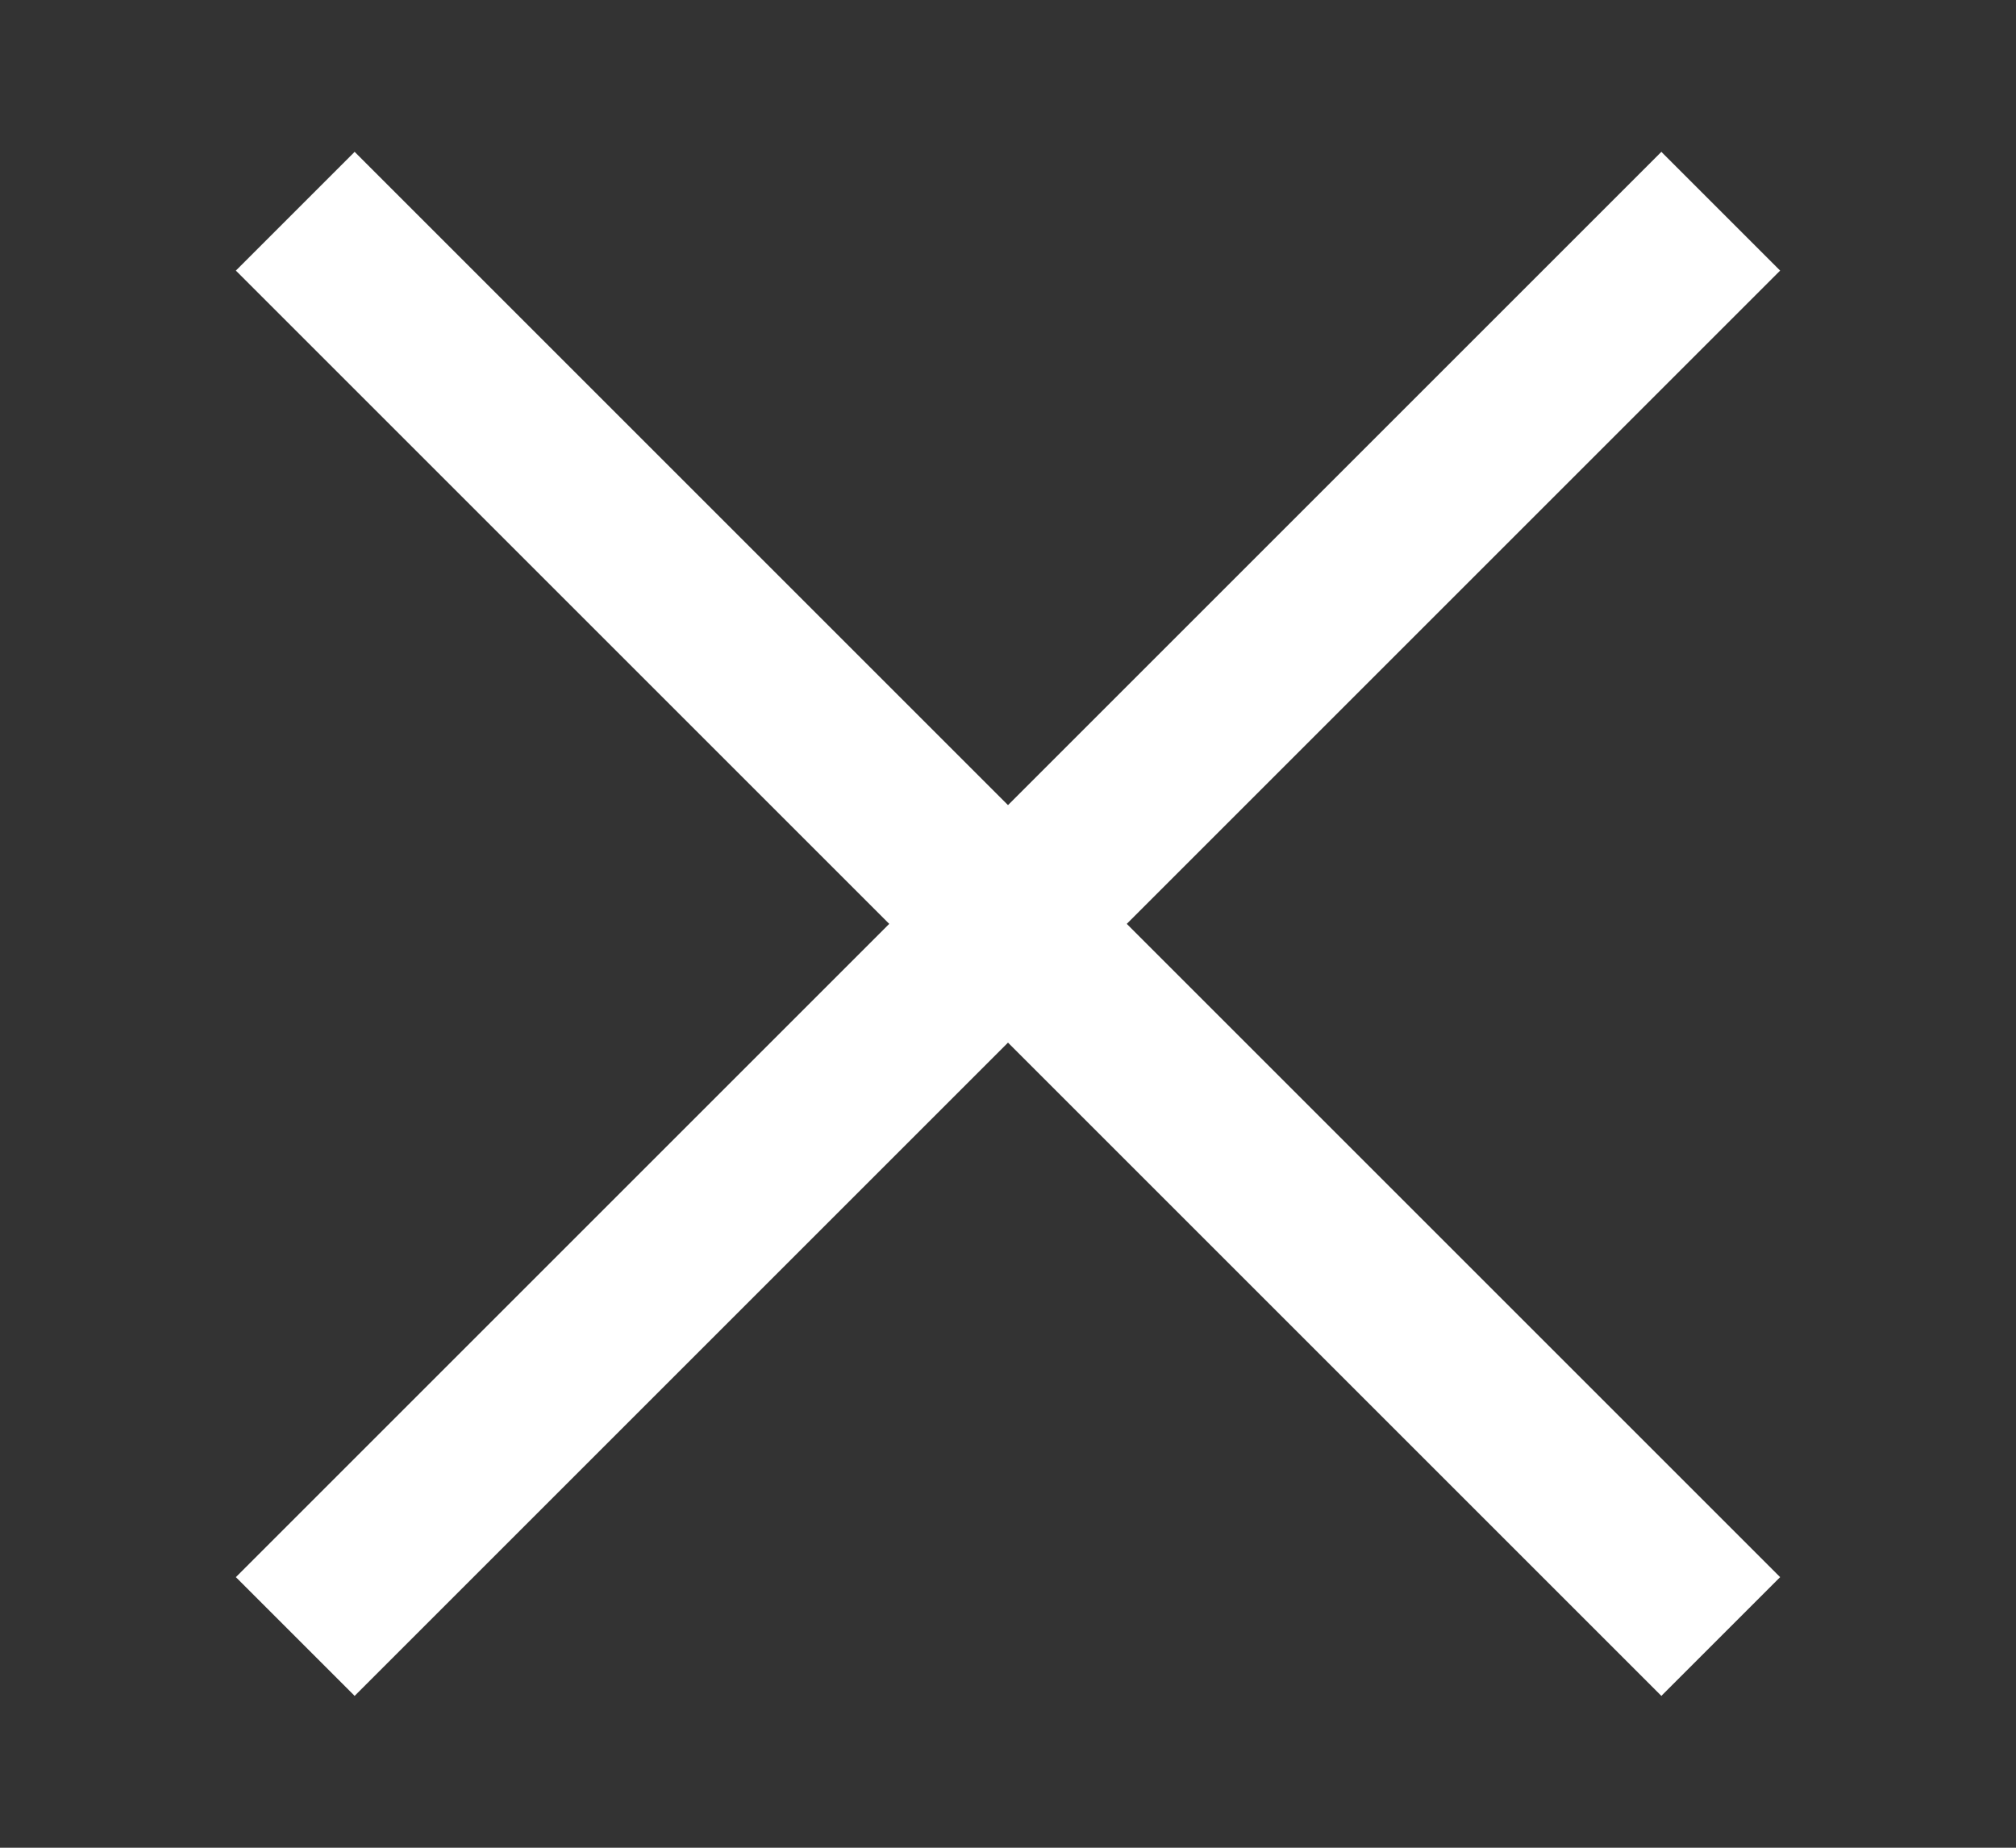 <svg xmlns="http://www.w3.org/2000/svg" width="24" height="22" viewBox="0 0 24 22">
    <rect x="0" y="0" width="24" height="22" fill="#333333" stroke="none"/>
    <g fill="#FFF" fill-rule="evenodd">
        <path d="M2.808 18.778l16.97-16.97 1.414 1.414-16.97 16.97z"/>
        <path d="M4.222 1.808l16.97 16.97-1.414 1.414-16.97-16.97z"/>
    </g>
</svg>
